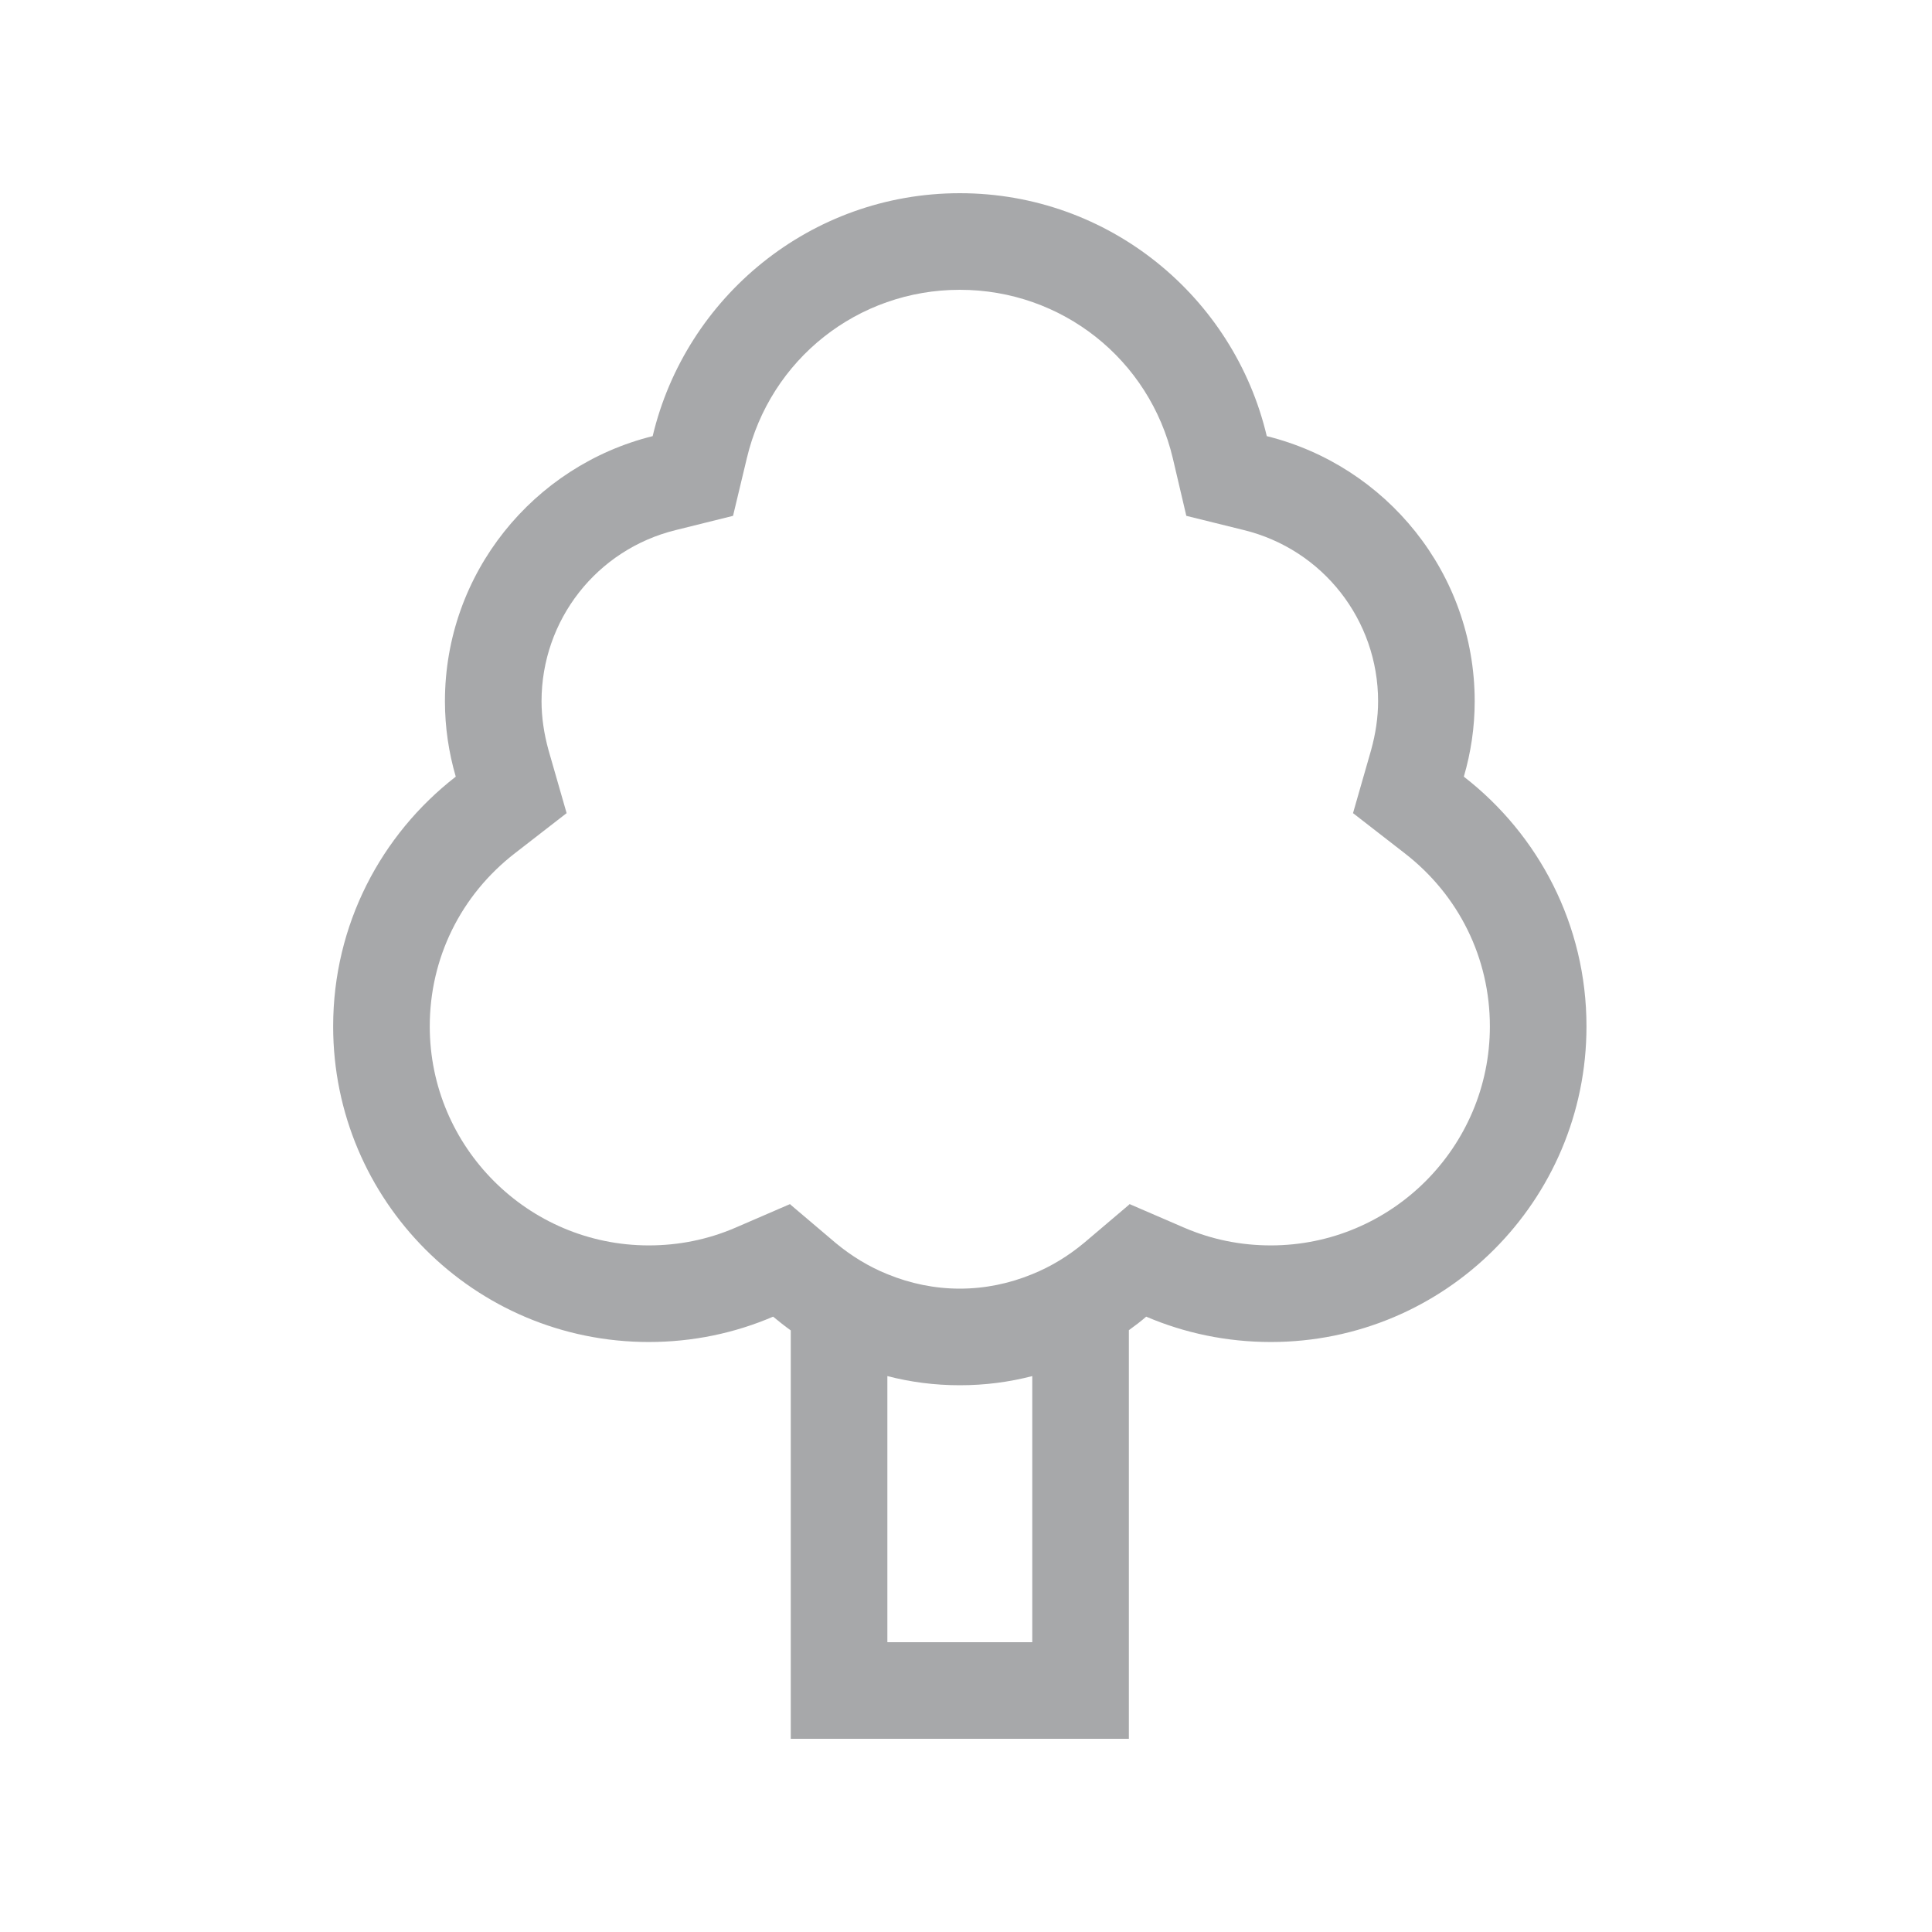 <?xml version="1.0" encoding="UTF-8"?> <svg xmlns="http://www.w3.org/2000/svg" width="50" height="50" viewBox="0 0 50 50" fill="none"><path d="M37.884 20.1C38.065 19.481 38.165 18.826 38.165 18.149C38.165 14.832 35.87 12.051 32.784 11.287C31.935 7.688 28.702 5 24.84 5C20.977 5 17.745 7.688 16.891 11.287C13.81 12.051 11.515 14.832 11.515 18.149C11.515 18.826 11.615 19.481 11.795 20.1C9.864 21.599 8.622 23.931 8.622 26.562C8.622 31.074 12.276 34.731 16.791 34.731C17.933 34.731 19.022 34.499 20.008 34.075C20.159 34.199 20.309 34.319 20.465 34.431V45H29.215V34.425C29.371 34.313 29.521 34.199 29.664 34.075C30.658 34.5 31.747 34.731 32.889 34.731C37.403 34.731 41.058 31.074 41.058 26.562C41.058 23.931 39.816 21.599 37.884 20.1ZM26.715 42.5H22.965V35.613C23.566 35.769 24.191 35.85 24.84 35.85C25.489 35.85 26.114 35.769 26.715 35.613V42.5ZM32.889 32.231C32.115 32.231 31.366 32.081 30.653 31.775L29.234 31.162L29.215 31.182L28.053 32.168C27.646 32.506 27.196 32.781 26.715 32.975C26.122 33.219 25.489 33.35 24.84 33.35C24.191 33.35 23.558 33.219 22.965 32.975C22.484 32.781 22.034 32.506 21.627 32.168L20.465 31.182L20.445 31.162L19.027 31.775C18.314 32.081 17.564 32.231 16.791 32.231C13.666 32.231 11.122 29.688 11.122 26.562C11.122 24.8 11.921 23.169 13.327 22.081L14.664 21.044L14.195 19.412C14.078 18.987 14.015 18.562 14.015 18.149C14.015 16.044 15.445 14.219 17.49 13.718L18.971 13.35L19.327 11.863C19.933 9.294 22.203 7.5 24.84 7.5C27.477 7.5 29.747 9.294 30.353 11.863L30.702 13.35L32.19 13.718C34.234 14.219 35.665 16.044 35.665 18.149C35.665 18.562 35.602 18.987 35.484 19.412L35.016 21.044L36.352 22.081C37.758 23.169 38.558 24.8 38.558 26.562C38.558 29.688 36.014 32.231 32.889 32.231Z" fill="#505256" fill-opacity="0.5"></path></svg> 